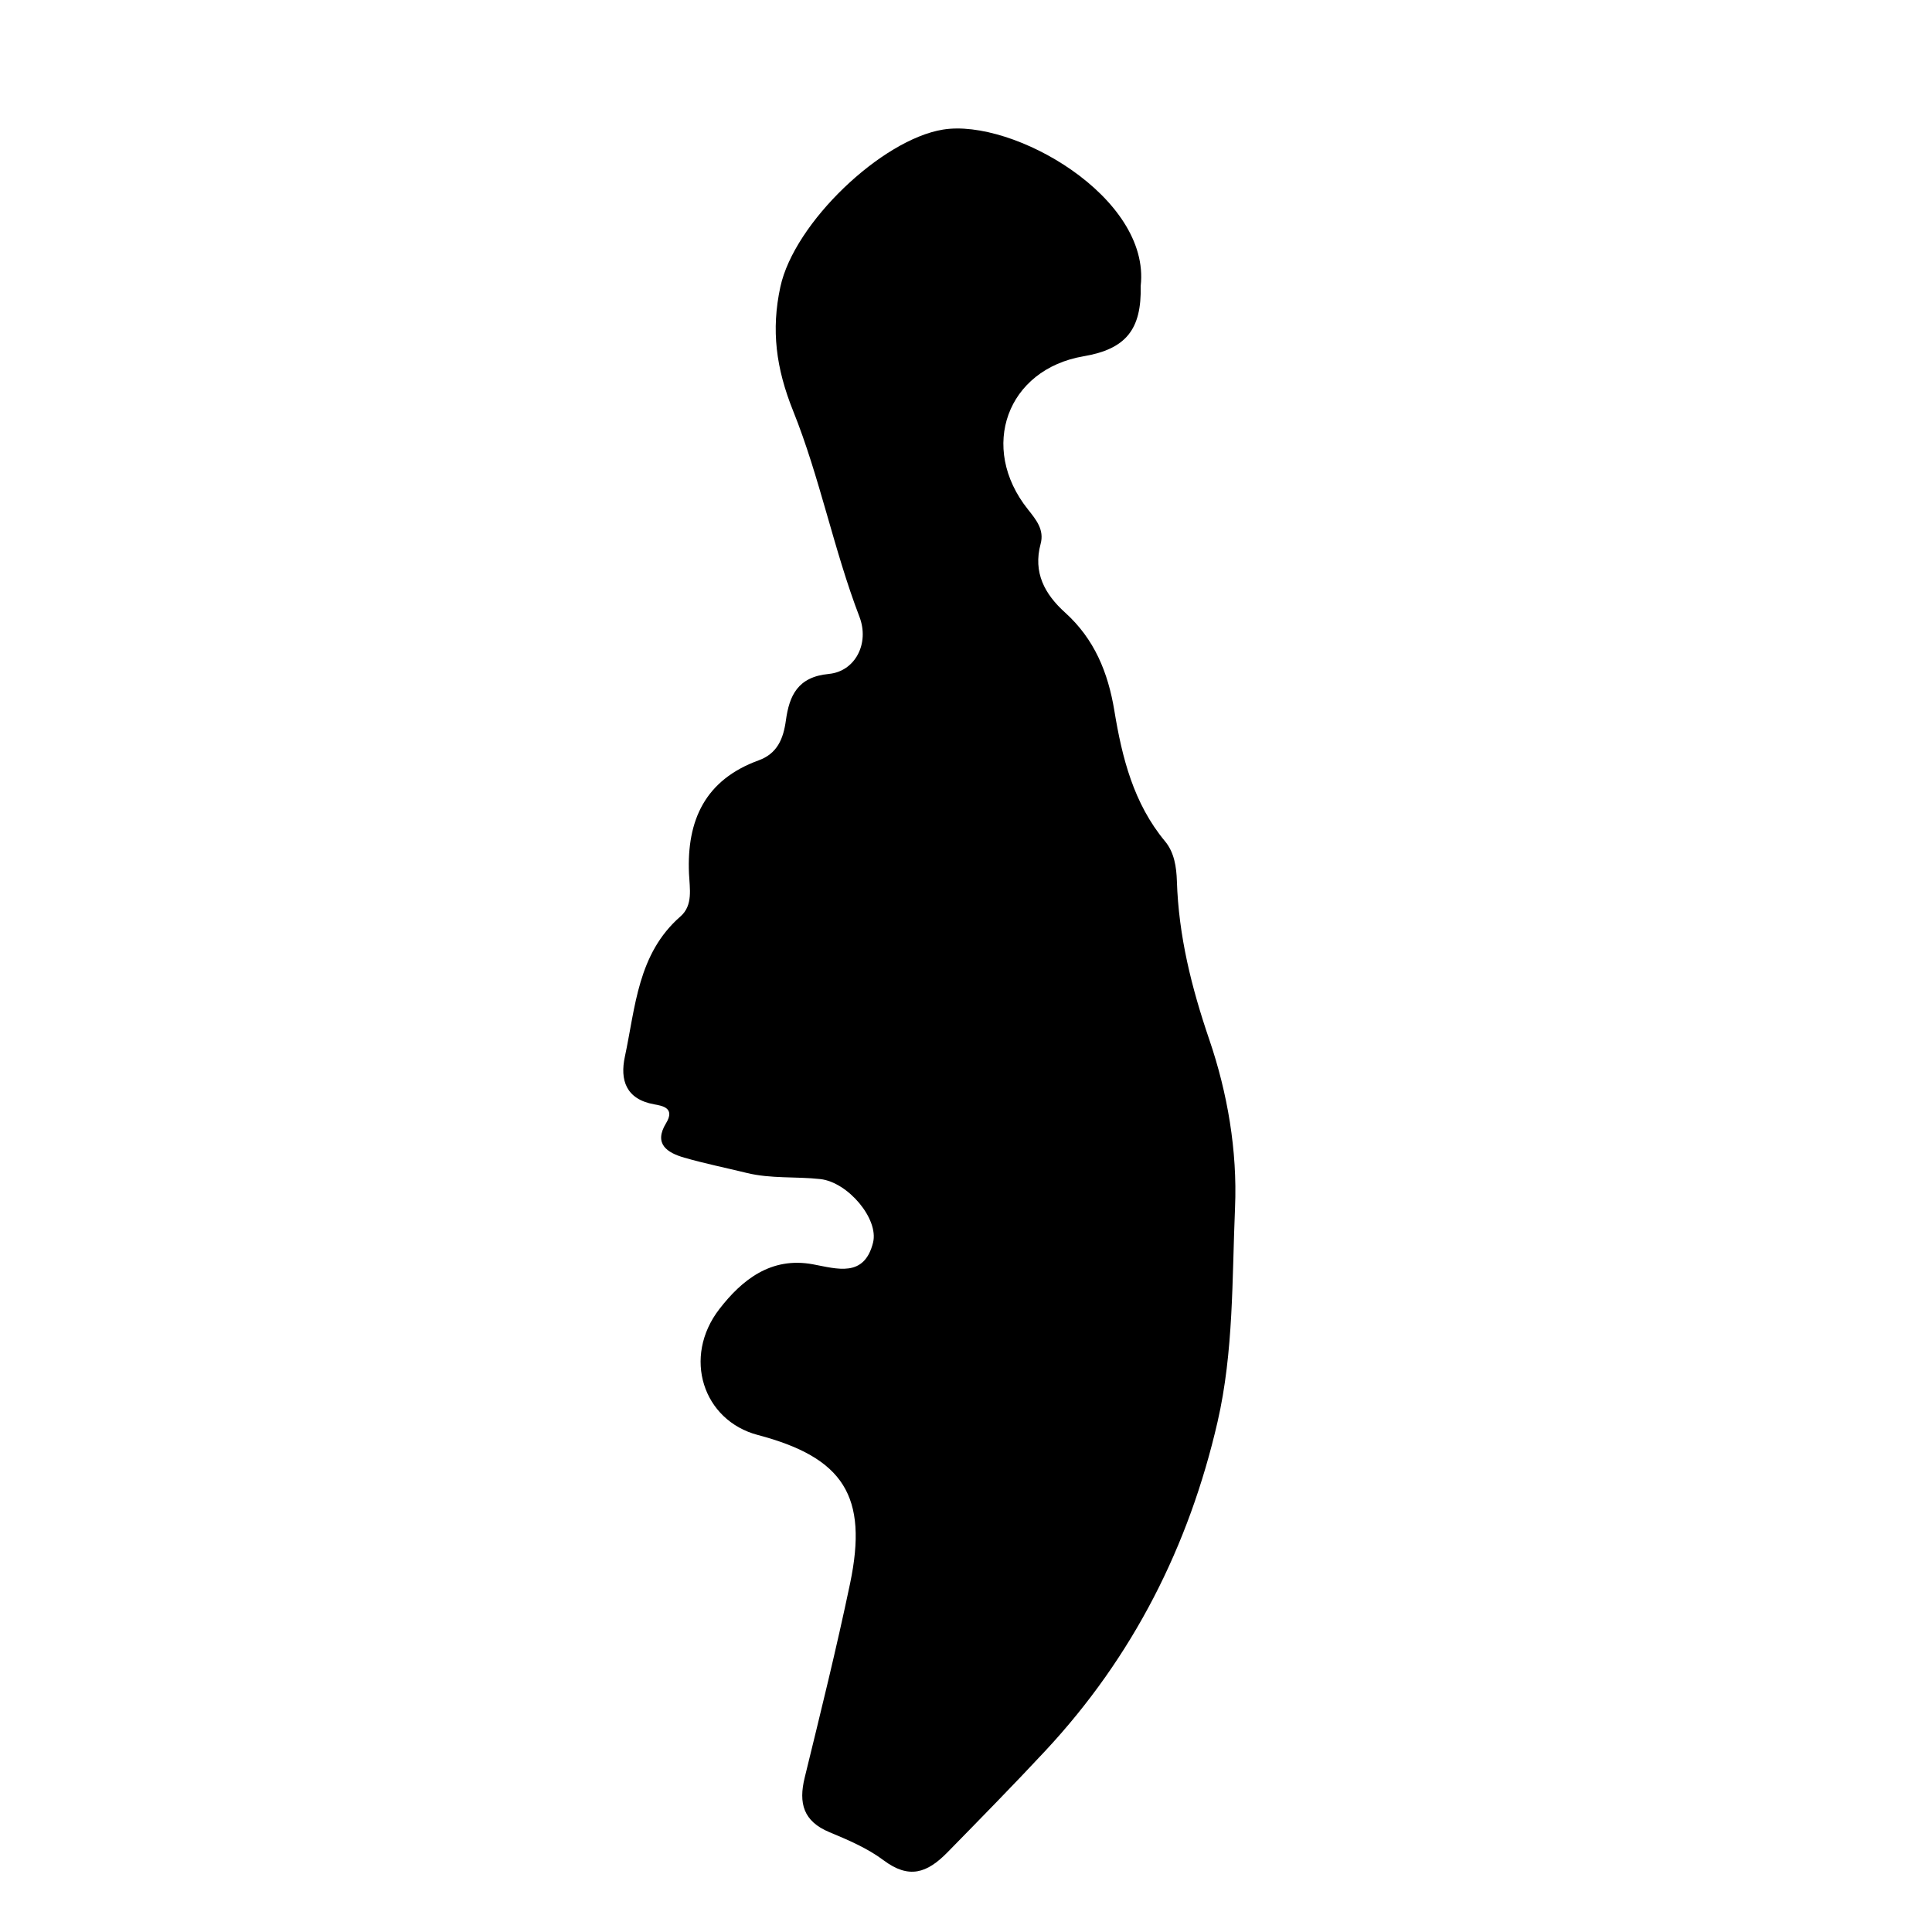 <?xml version="1.0" encoding="iso-8859-1"?>
<!-- Generator: Adobe Illustrator 16.0.0, SVG Export Plug-In . SVG Version: 6.00 Build 0)  -->
<!DOCTYPE svg PUBLIC "-//W3C//DTD SVG 1.1//EN" "http://www.w3.org/Graphics/SVG/1.1/DTD/svg11.dtd">
<svg version="1.1" id="Layer_1" xmlns="http://www.w3.org/2000/svg" xmlns:xlink="http://www.w3.org/1999/xlink" x="0px" y="0px"
	 width="300px" height="300px" viewBox="0 0 300 300" style="enable-background:new 0 0 300 300;" xml:space="preserve">
<g>
	<g>
		<path style="fill:none;" d="M151,301c-48.833,0-97.667-0.034-146.5,0.083c-2.982,0.008-3.584-0.601-3.582-3.583
			c0.099-97.667,0.099-195.333,0-293C0.916,1.519,1.518,0.915,4.5,0.918c97.667,0.1,195.333,0.1,293,0
			c2.981-0.003,3.585,0.6,3.582,3.582c-0.1,97.666-0.1,195.333,0,293c0.003,2.981-0.599,3.591-3.582,3.583
			C248.667,300.966,199.833,301,151,301z M177.125,44.401c1.576-13.797-19.842-26.048-30.697-24.278
			c-9.545,1.555-23.105,14.474-25.258,24.43c-1.443,6.677-0.683,12.619,1.987,19.261c4.15,10.324,6.276,21.461,10.293,31.957
			c1.602,4.186-0.696,8.493-4.739,8.874c-4.858,0.459-6.153,3.384-6.682,7.228c-0.395,2.867-1.347,5.149-4.23,6.197
			c-8.272,3.007-11.186,9.259-10.814,17.603c0.102,2.286,0.655,4.902-1.327,6.633c-6.646,5.802-6.979,14.065-8.631,21.775
			c-0.775,3.617,0.154,6.611,4.563,7.403c1.239,0.223,3.287,0.545,1.836,2.923c-1.97,3.229,0.173,4.592,2.829,5.356
			c3.193,0.919,6.46,1.578,9.689,2.37c3.765,0.924,7.636,0.536,11.432,0.956c4.297,0.476,9.106,6.191,8.19,9.86
			c-1.367,5.481-5.585,4.07-9.341,3.373c-6.524-1.21-11.041,2.452-14.506,6.926c-5.807,7.496-2.556,17.333,5.95,19.577
			c13.312,3.514,17.165,9.496,14.327,23.067c-2.112,10.098-4.596,20.12-7.048,30.145c-0.969,3.963-0.21,6.779,3.843,8.464
			c2.908,1.209,5.904,2.486,8.396,4.354c3.951,2.961,6.751,2.025,9.942-1.235c5.106-5.217,10.216-10.415,15.197-15.762
			c13.613-14.61,22.292-31.773,26.731-51.064c2.51-10.905,2.248-22.179,2.718-33.296c0.373-8.82-1.184-17.819-3.982-26.017
			c-2.786-8.16-4.779-16.146-5.049-24.688c-0.067-2.13-0.397-4.422-1.833-6.147c-4.897-5.887-6.68-13.01-7.871-20.258
			c-0.982-5.979-3.105-11.16-7.659-15.271c-3.152-2.845-4.997-6.201-3.796-10.661c0.592-2.194-0.682-3.736-1.975-5.36
			c-7.673-9.63-3.233-21.749,8.652-23.773C174.825,54.204,177.285,51.173,177.125,44.401z"/>
		<path style="fill-rule:evenodd;clip-rule:evenodd;" d="M177.125,44.401c0.16,6.771-2.3,9.803-8.861,10.92
			c-11.886,2.024-16.325,14.144-8.652,23.773c1.293,1.624,2.566,3.166,1.975,5.36c-1.201,4.46,0.644,7.816,3.796,10.661
			c4.554,4.11,6.677,9.291,7.659,15.271c1.191,7.248,2.974,14.371,7.871,20.258c1.436,1.726,1.766,4.018,1.833,6.147
			c0.27,8.542,2.263,16.528,5.049,24.688c2.799,8.197,4.355,17.196,3.982,26.017c-0.47,11.117-0.208,22.391-2.718,33.296
			c-4.439,19.291-13.118,36.454-26.731,51.064c-4.98,5.347-10.091,10.545-15.197,15.762c-3.191,3.261-5.992,4.196-9.942,1.235
			c-2.492-1.867-5.488-3.145-8.396-4.354c-4.054-1.685-4.812-4.501-3.843-8.464c2.452-10.024,4.936-20.047,7.048-30.145
			c2.838-13.571-1.014-19.554-14.327-23.067c-8.506-2.244-11.757-12.081-5.95-19.577c3.466-4.474,7.982-8.136,14.506-6.926
			c3.756,0.697,7.974,2.108,9.341-3.373c0.916-3.669-3.894-9.385-8.19-9.86c-3.796-0.42-7.667-0.032-11.432-0.956
			c-3.229-0.792-6.497-1.451-9.689-2.37c-2.656-0.765-4.798-2.128-2.829-5.356c1.45-2.378-0.598-2.7-1.836-2.923
			c-4.41-0.792-5.339-3.786-4.563-7.403c1.652-7.71,1.985-15.974,8.631-21.775c1.982-1.73,1.429-4.347,1.327-6.633
			c-0.371-8.344,2.542-14.596,10.814-17.603c2.884-1.048,3.836-3.33,4.23-6.197c0.529-3.844,1.824-6.769,6.682-7.228
			c4.043-0.381,6.341-4.688,4.739-8.874c-4.017-10.496-6.144-21.633-10.293-31.957c-2.67-6.642-3.431-12.584-1.987-19.261
			c2.152-9.956,15.713-22.875,25.258-24.43C157.283,18.354,178.701,30.604,177.125,44.401z"/>
	</g>
</g>
</svg>
